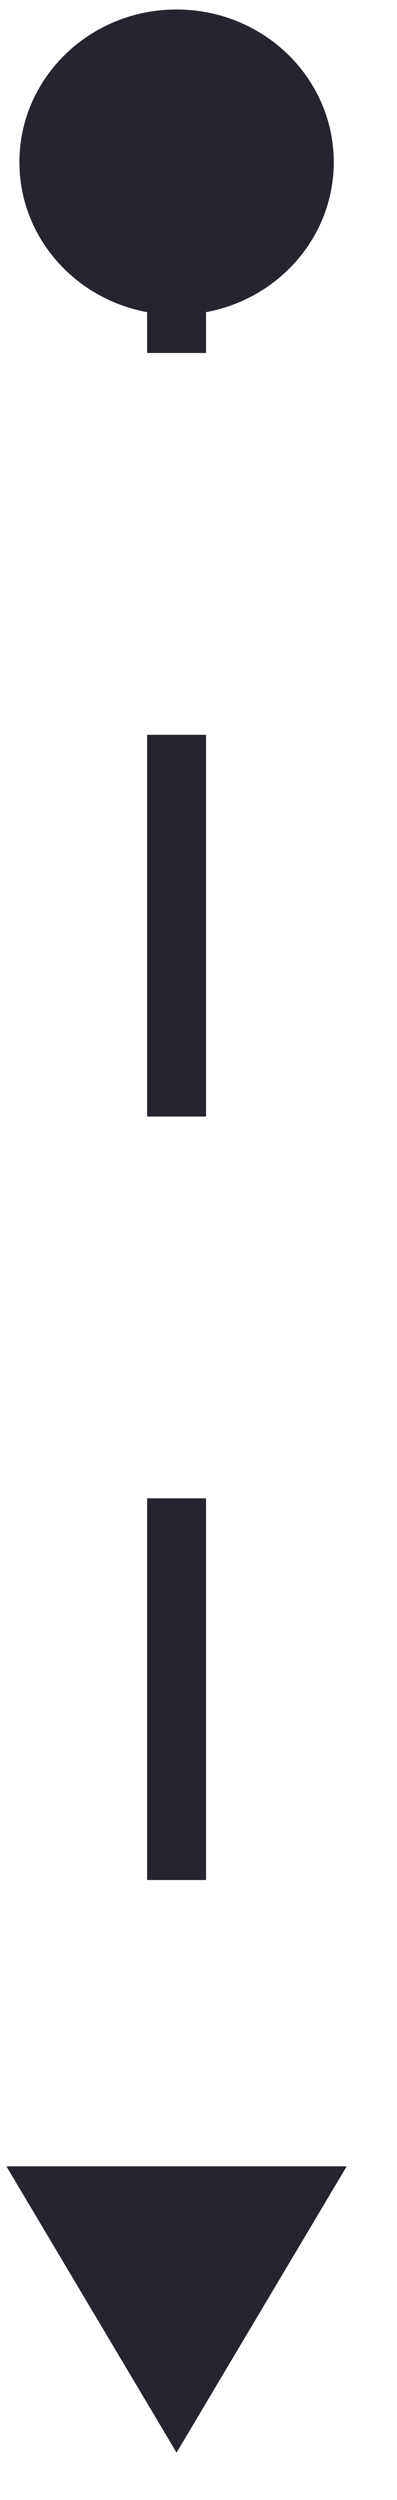 <svg width="7" height="44" viewBox="0 0 7 44" fill="none" xmlns="http://www.w3.org/2000/svg">
<path fill-rule="evenodd" clip-rule="evenodd" d="M6.113 38.127L3.113 43.166L0.113 38.127L6.113 38.127ZM0.342 2.854C0.342 1.37 1.583 0.167 3.113 0.167C4.644 0.167 5.885 1.37 5.885 2.854C5.885 4.166 4.915 5.258 3.633 5.494L3.633 6.213L2.594 6.213L2.594 5.494C1.312 5.258 0.342 4.166 0.342 2.854ZM2.594 19.651L2.594 12.932L3.633 12.932L3.633 19.651L2.594 19.651ZM2.594 33.088L2.594 26.37L3.633 26.37L3.633 33.088L2.594 33.088Z" fill="#24252F"/>
</svg>
